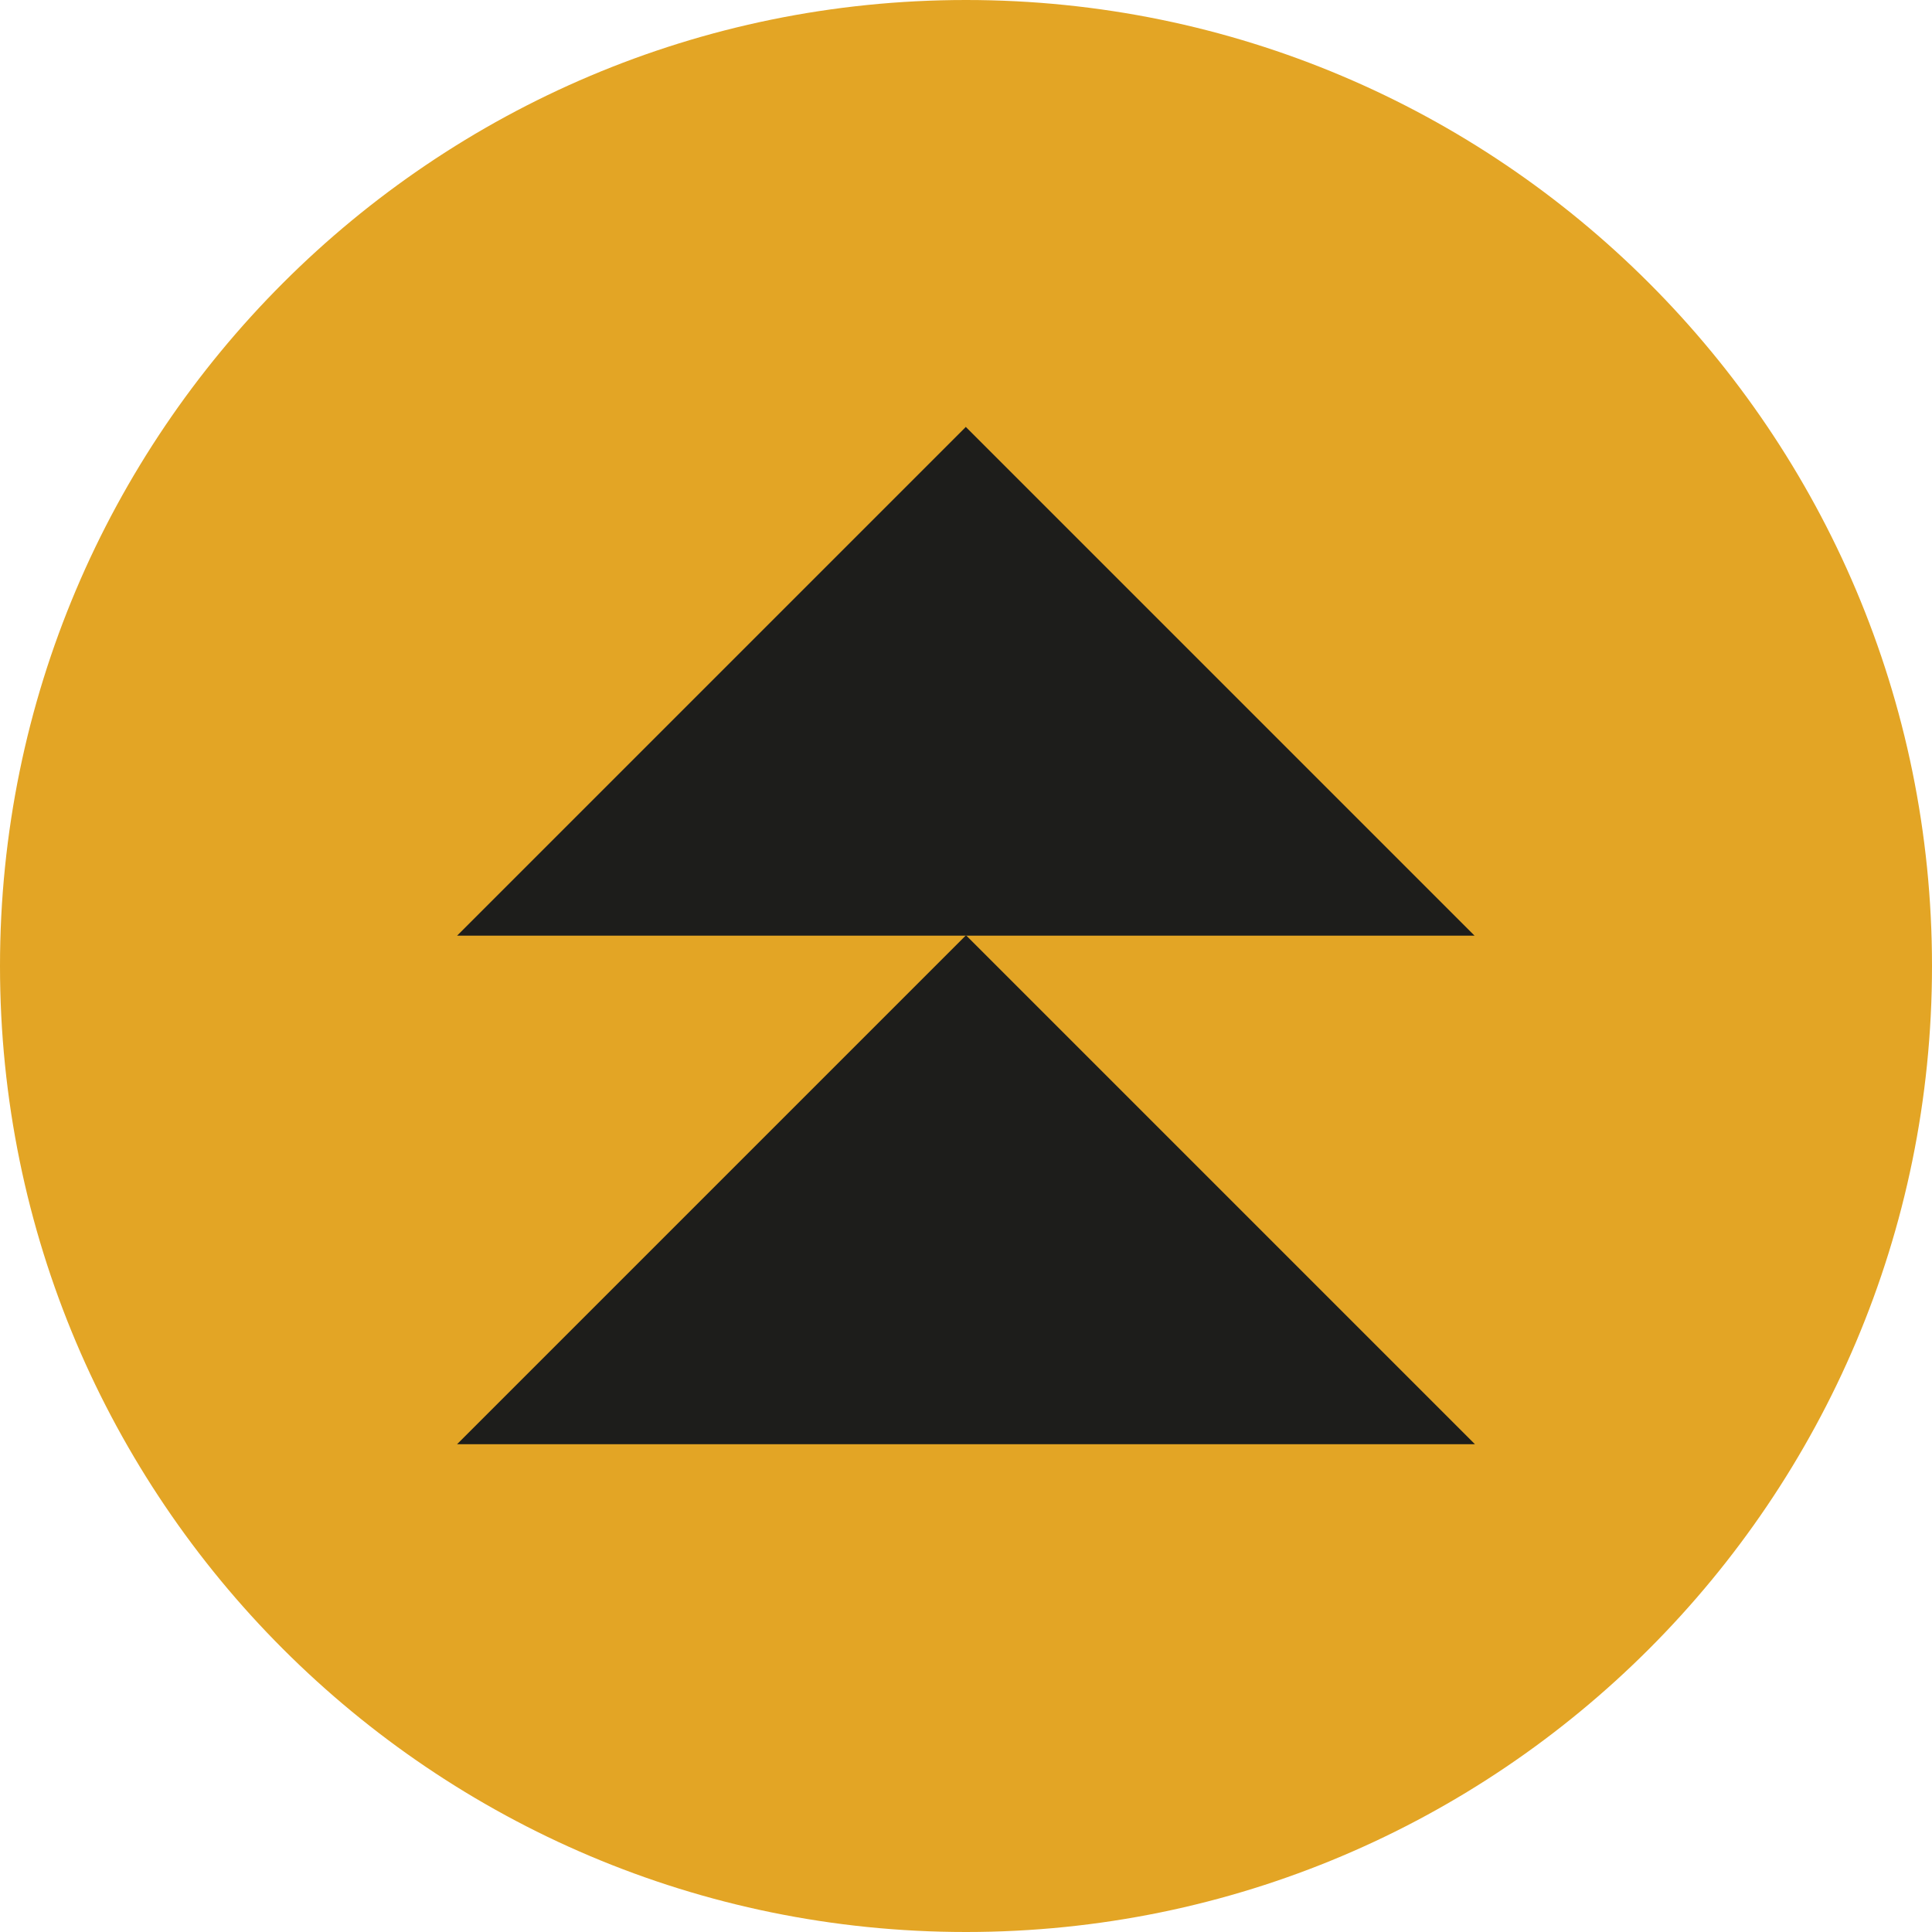 <?xml version="1.0" encoding="UTF-8"?>
<svg id="Layer_1" data-name="Layer 1" xmlns="http://www.w3.org/2000/svg" viewBox="0 0 52.2 52.2">
  <defs>
    <style>
      .cls-1 {
        fill: #1d1d1b;
      }

      .cls-2 {
        fill: #e3a525;
      }
    </style>
  </defs>
  <path class="cls-2" d="M26.1,52.2c14.41,0,26.1-11.69,26.1-26.1S40.51,0,26.1,0,0,11.69,0,26.1s11.69,26.1,26.1,26.1"/>
  <path class="cls-1" d="M26.1,11.53l-13.75,13.75h27.49l-13.75-13.75ZM26.1,25.27l13.75,13.75H12.35l13.75-13.75Z"/>
</svg>